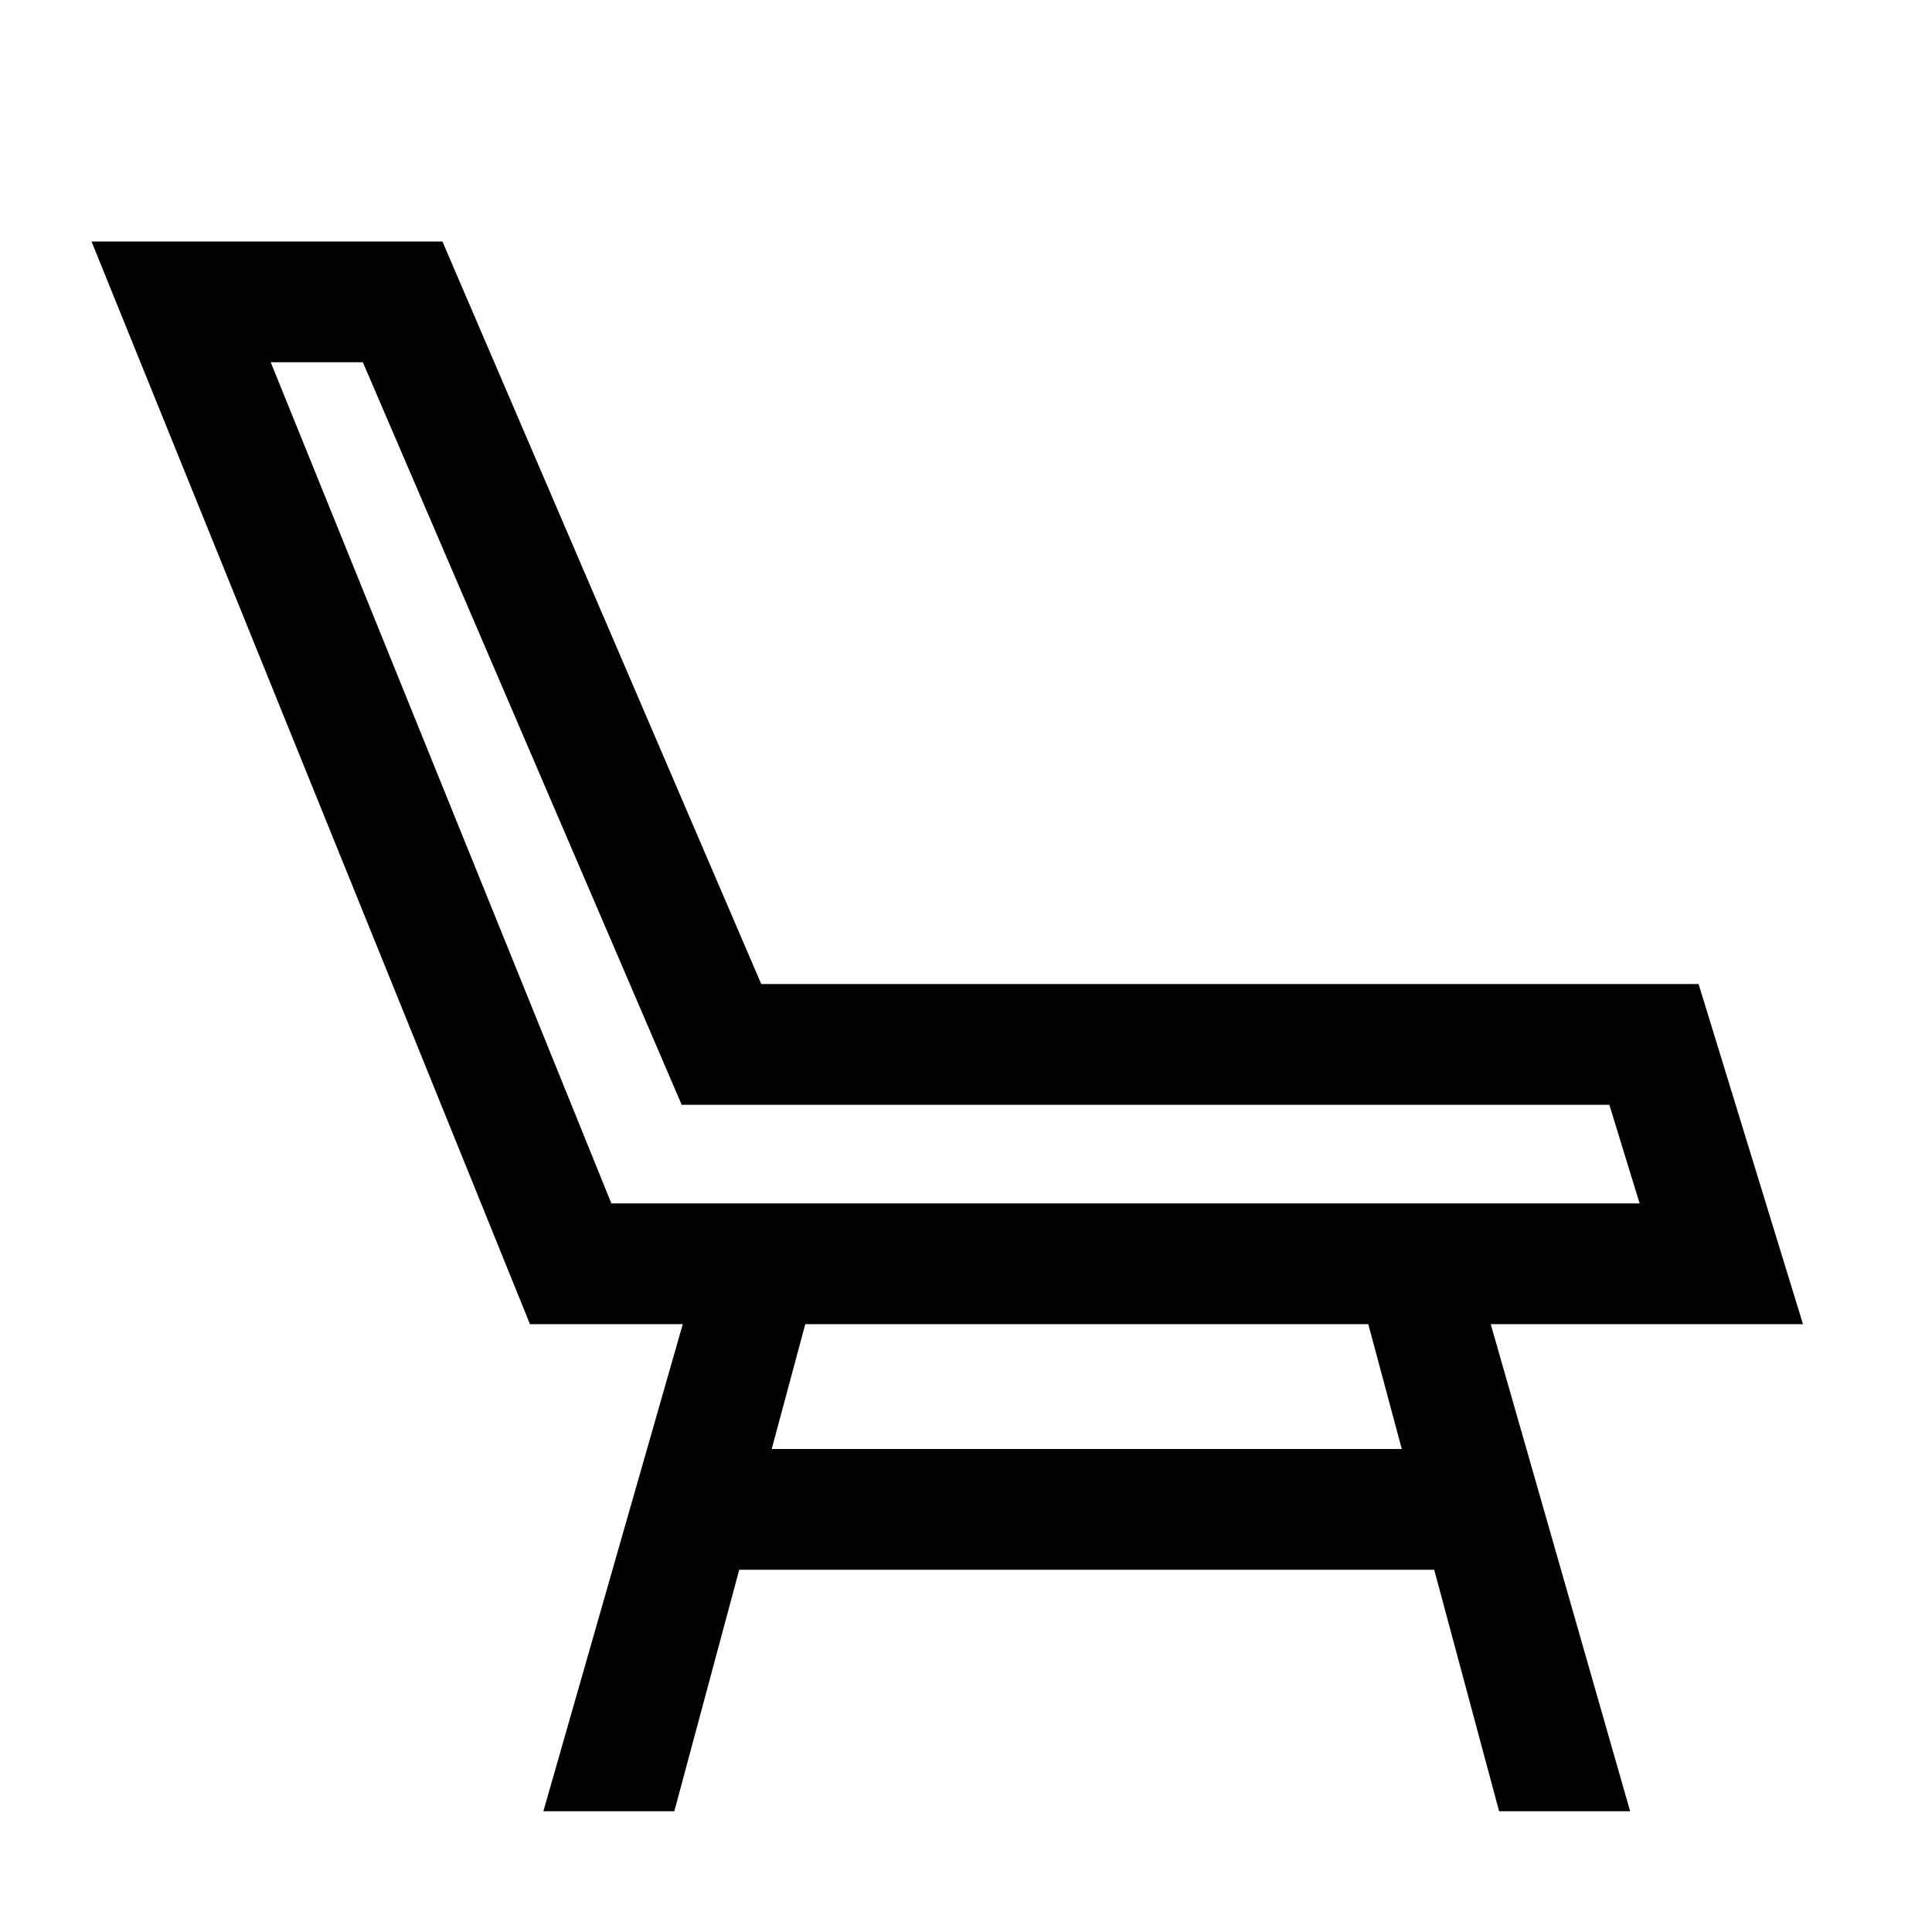 <?xml version="1.0" standalone="no"?><!DOCTYPE svg PUBLIC "-//W3C//DTD SVG 1.1//EN" "http://www.w3.org/Graphics/SVG/1.1/DTD/svg11.dtd"><svg t="1641208562912" class="icon" viewBox="0 0 1024 1024" version="1.1" xmlns="http://www.w3.org/2000/svg" p-id="6277" xmlns:xlink="http://www.w3.org/1999/xlink" width="200" height="200"><defs><style type="text/css"></style></defs><path d="M955.616 701.824l-55.328-180.256H403.488L234.496 128H48.512l232.384 573.824h80.992L288 960h69.408l34.4-128h368.352l34.4 128H864l-73.888-258.176h165.504zM143.488 192H192.32l168.992 393.568h491.68l16.032 52.256H324.032L143.488 192z m599.488 576H409.024l17.792-66.176h298.4L742.976 768z" p-id="6278"></path></svg>
